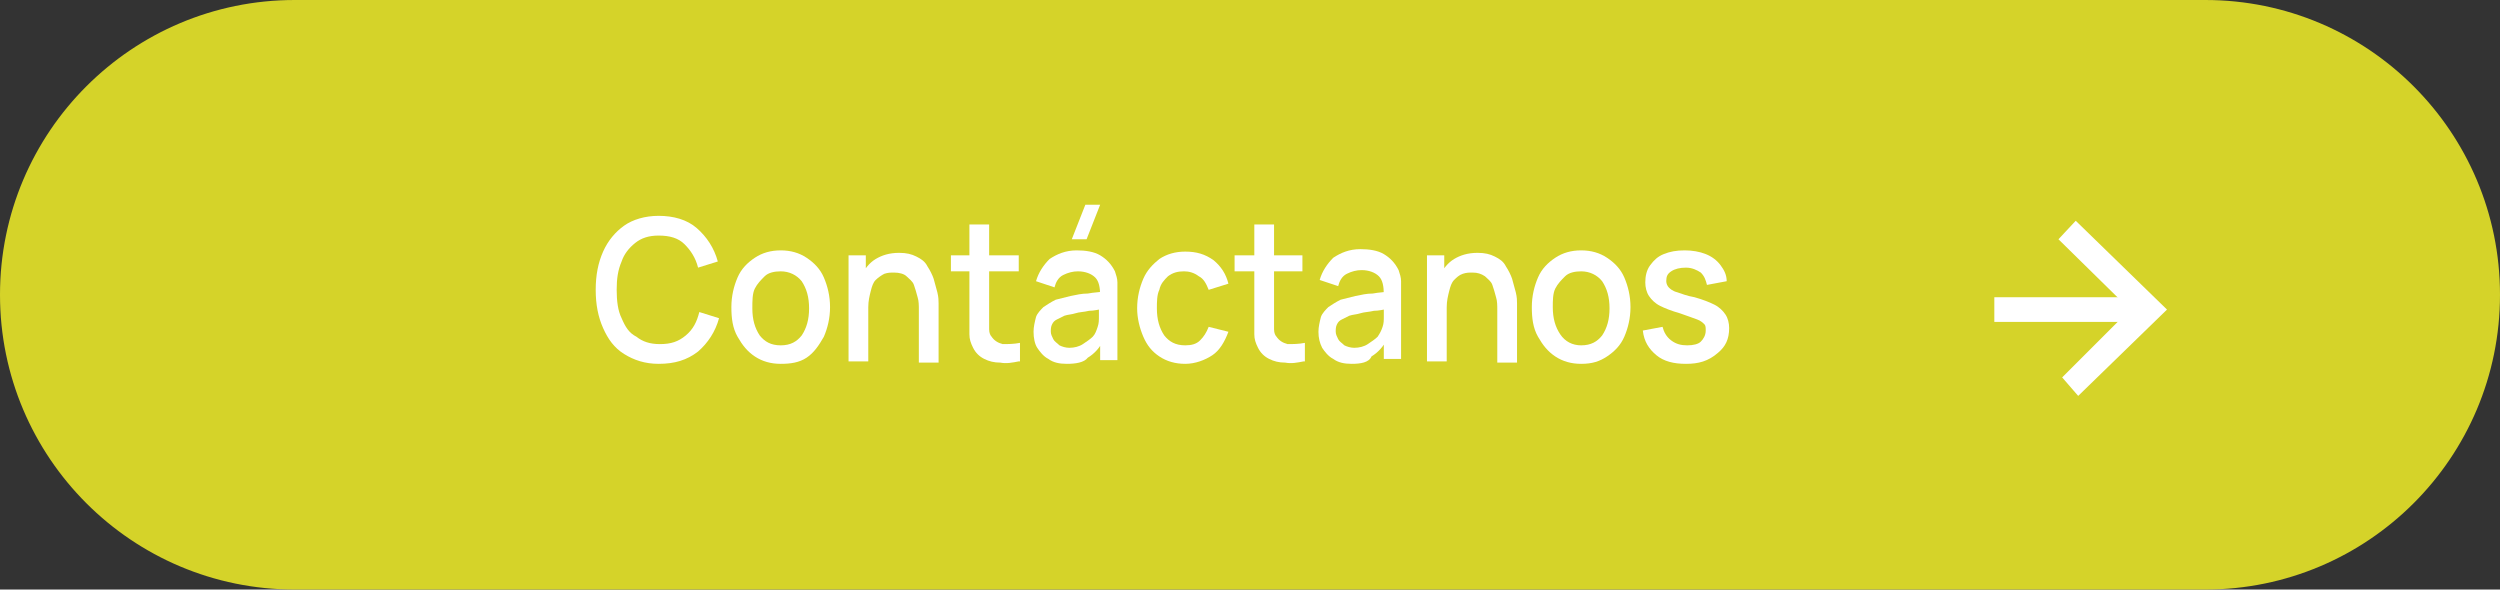 <?xml version="1.0" encoding="utf-8"?>
<!-- Generator: Adobe Illustrator 24.0.1, SVG Export Plug-In . SVG Version: 6.00 Build 0)  -->
<svg version="1.1" id="Layer_1" xmlns="http://www.w3.org/2000/svg" xmlns:xlink="http://www.w3.org/1999/xlink" x="0px" y="0px"
	 viewBox="0 0 202.7 47.8" style="enable-background:new 0 0 202.7 47.8;" xml:space="preserve">
<rect x="0" y="0" width="202.7" height="47.8" fill="#333333" stroke="none"/>
<style type="text/css">
	.st0{fill:#D5D329;}
	.st1{fill:#FFFFFF;}
</style>
<g>
	<path class="st0" d="M178.8,47.8H23.9C10.7,47.8,0,37.1,0,23.9v0C0,10.7,10.7,0,23.9,0l154.9,0c13.2,0,23.9,10.7,23.9,23.9v0
		C202.7,37.1,192,47.8,178.8,47.8z"/>
	<g>
		<g>
			<rect x="161.7" y="24.1" class="st1" width="11.8" height="2"/>
		</g>
		<g>
			<g>
				<g>
					<polygon class="st1" points="168.5,32.1 167.2,30.6 172.7,25.1 166.9,19.4 168.3,17.9 175.7,25.1 					"/>
				</g>
			</g>
		</g>
	</g>
	<g>
		<g>
			<path class="st1" d="M53.4,29.5c-1.1,0-2-0.3-2.8-0.8c-0.8-0.5-1.3-1.2-1.7-2.1c-0.4-0.9-0.6-1.9-0.6-3.1s0.2-2.2,0.6-3.1
				c0.4-0.9,1-1.6,1.7-2.1s1.7-0.8,2.8-0.8c1.2,0,2.3,0.3,3.1,1c0.8,0.7,1.4,1.6,1.7,2.7l-1.6,0.5c-0.2-0.8-0.6-1.4-1.1-1.9
				s-1.2-0.7-2.1-0.7c-0.8,0-1.4,0.2-1.9,0.6c-0.5,0.4-0.9,0.9-1.1,1.5c-0.3,0.7-0.4,1.4-0.4,2.3c0,0.9,0.1,1.7,0.4,2.3
				c0.3,0.7,0.6,1.2,1.2,1.5c0.5,0.4,1.1,0.6,1.9,0.6c0.9,0,1.5-0.2,2.1-0.7s0.9-1.1,1.1-1.9l1.6,0.5c-0.3,1.1-0.9,2-1.7,2.7
				C55.7,29.2,54.7,29.5,53.4,29.5z"/>
			<path class="st1" d="M63.3,29.5c-0.8,0-1.5-0.2-2.1-0.6c-0.6-0.4-1-0.9-1.4-1.6s-0.5-1.5-0.5-2.4c0-0.9,0.2-1.7,0.5-2.4
				c0.3-0.7,0.8-1.2,1.4-1.6s1.3-0.6,2.1-0.6c0.8,0,1.5,0.2,2.1,0.6c0.6,0.4,1.1,0.9,1.4,1.6c0.3,0.7,0.5,1.5,0.5,2.4
				c0,0.9-0.2,1.7-0.5,2.4C66.4,28,66,28.6,65.4,29S64.1,29.5,63.3,29.5z M63.3,28c0.8,0,1.3-0.3,1.7-0.8c0.4-0.6,0.6-1.3,0.6-2.2
				c0-0.9-0.2-1.6-0.6-2.2c-0.4-0.5-1-0.8-1.7-0.8c-0.5,0-1,0.1-1.3,0.4c-0.3,0.3-0.6,0.6-0.8,1S61,24.4,61,25
				c0,0.9,0.2,1.6,0.6,2.2C62,27.7,62.5,28,63.3,28z"/>
			<path class="st1" d="M68.8,29.3v-8.6h1.4v2.5h0.2v6.1H68.8z M74.5,29.3v-4.2c0-0.3,0-0.7-0.1-1c-0.1-0.4-0.2-0.7-0.3-1
				s-0.4-0.5-0.6-0.7s-0.6-0.3-1-0.3c-0.3,0-0.5,0-0.8,0.1c-0.2,0.1-0.5,0.3-0.7,0.5c-0.2,0.2-0.3,0.5-0.4,0.9s-0.2,0.8-0.2,1.3
				l-1-0.4c0-0.8,0.1-1.5,0.4-2.1c0.3-0.6,0.7-1.1,1.2-1.4c0.5-0.3,1.1-0.5,1.9-0.5c0.6,0,1,0.1,1.4,0.3c0.4,0.2,0.7,0.4,0.9,0.8
				c0.2,0.3,0.4,0.7,0.5,1c0.1,0.4,0.2,0.7,0.3,1.1s0.1,0.7,0.1,0.9v4.8H74.5z"/>
			<path class="st1" d="M77.1,22v-1.3h5.5V22H77.1z M82.6,29.3c-0.5,0.1-1,0.2-1.5,0.1c-0.5,0-0.9-0.1-1.3-0.3s-0.7-0.5-0.9-0.9
				c-0.2-0.4-0.3-0.7-0.3-1.1c0-0.4,0-0.8,0-1.3v-7.6h1.6v7.6c0,0.3,0,0.6,0,0.9c0,0.3,0.1,0.5,0.2,0.6c0.2,0.3,0.5,0.5,0.9,0.6
				c0.4,0,0.9,0,1.4-0.1V29.3z"/>
			<path class="st1" d="M86.5,29.5c-0.6,0-1.1-0.1-1.5-0.4c-0.4-0.2-0.7-0.6-0.9-0.9s-0.3-0.8-0.3-1.3c0-0.4,0.1-0.8,0.2-1.2
				c0.1-0.3,0.4-0.6,0.6-0.8c0.3-0.2,0.6-0.4,1-0.6c0.4-0.1,0.8-0.2,1.2-0.3c0.5-0.1,0.9-0.2,1.4-0.2c0.5-0.1,1-0.1,1.5-0.2L89.2,24
				c0-0.7-0.1-1.2-0.4-1.5c-0.3-0.3-0.8-0.5-1.4-0.5c-0.4,0-0.8,0.1-1.2,0.3c-0.4,0.2-0.6,0.6-0.7,1L84,22.8
				c0.2-0.7,0.6-1.3,1.1-1.8c0.6-0.4,1.3-0.7,2.2-0.7c0.7,0,1.4,0.1,1.9,0.4c0.5,0.3,0.9,0.7,1.2,1.3c0.1,0.3,0.2,0.6,0.2,0.9
				s0,0.7,0,1v5.3h-1.4v-2l0.3,0.3c-0.3,0.7-0.8,1.2-1.3,1.5C87.9,29.4,87.2,29.5,86.5,29.5z M86.7,28.2c0.4,0,0.8-0.1,1.1-0.3
				s0.6-0.4,0.8-0.6s0.3-0.5,0.4-0.8c0.1-0.3,0.1-0.5,0.1-0.9c0-0.3,0-0.6,0-0.8l0.5,0.2c-0.5,0.1-0.9,0.2-1.3,0.2
				c-0.4,0.1-0.8,0.1-1.1,0.2c-0.3,0.1-0.6,0.1-0.9,0.2c-0.2,0.1-0.4,0.2-0.6,0.3c-0.2,0.1-0.3,0.2-0.4,0.4s-0.1,0.4-0.1,0.6
				c0,0.2,0.1,0.4,0.2,0.6c0.1,0.2,0.3,0.3,0.5,0.5C86.1,28.1,86.4,28.2,86.7,28.2z M88.1,19.4h-1.2l1.1-2.8h1.2L88.1,19.4z"/>
			<path class="st1" d="M96.1,29.5c-0.8,0-1.5-0.2-2.1-0.6c-0.6-0.4-1-0.9-1.3-1.6c-0.3-0.7-0.5-1.5-0.5-2.3c0-0.9,0.2-1.7,0.5-2.4
				c0.3-0.7,0.8-1.2,1.3-1.6c0.6-0.4,1.3-0.6,2.1-0.6c0.9,0,1.6,0.2,2.3,0.7c0.6,0.5,1,1.1,1.2,1.9L98,23.5
				c-0.2-0.5-0.4-0.9-0.8-1.1c-0.4-0.3-0.8-0.4-1.2-0.4c-0.5,0-0.9,0.1-1.3,0.4c-0.3,0.3-0.6,0.6-0.7,1.1c-0.2,0.4-0.2,1-0.2,1.5
				c0,0.9,0.2,1.6,0.6,2.2c0.4,0.5,0.9,0.8,1.7,0.8c0.5,0,0.9-0.1,1.2-0.4s0.5-0.6,0.7-1.1l1.6,0.4c-0.3,0.8-0.7,1.5-1.3,1.9
				S96.9,29.5,96.1,29.5z"/>
			<path class="st1" d="M100.1,22v-1.3h5.5V22H100.1z M105.7,29.3c-0.5,0.1-1,0.2-1.5,0.1c-0.5,0-0.9-0.1-1.3-0.3
				c-0.4-0.2-0.7-0.5-0.9-0.9c-0.2-0.4-0.3-0.7-0.3-1.1c0-0.4,0-0.8,0-1.3v-7.6h1.6v7.6c0,0.3,0,0.6,0,0.9s0.1,0.5,0.2,0.6
				c0.2,0.3,0.5,0.5,0.9,0.6c0.4,0,0.9,0,1.4-0.1V29.3z"/>
			<path class="st1" d="M109.6,29.5c-0.6,0-1.1-0.1-1.5-0.4c-0.4-0.2-0.7-0.6-0.9-0.9c-0.2-0.4-0.3-0.8-0.3-1.3
				c0-0.4,0.1-0.8,0.2-1.2c0.1-0.3,0.4-0.6,0.6-0.8c0.3-0.2,0.6-0.4,1-0.6c0.4-0.1,0.8-0.2,1.2-0.3c0.5-0.1,0.9-0.2,1.4-0.2
				c0.5-0.1,1-0.1,1.5-0.2l-0.6,0.3c0-0.7-0.1-1.2-0.4-1.5c-0.3-0.3-0.8-0.5-1.4-0.5c-0.4,0-0.8,0.1-1.2,0.3c-0.4,0.2-0.6,0.6-0.7,1
				l-1.5-0.5c0.2-0.7,0.6-1.3,1.1-1.8c0.6-0.4,1.3-0.7,2.2-0.7c0.7,0,1.4,0.1,1.9,0.4s0.9,0.7,1.2,1.3c0.1,0.3,0.2,0.6,0.2,0.9
				c0,0.3,0,0.7,0,1v5.3h-1.4v-2l0.3,0.3c-0.3,0.7-0.8,1.2-1.3,1.5C111,29.4,110.3,29.5,109.6,29.5z M109.8,28.2
				c0.4,0,0.8-0.1,1.1-0.3s0.6-0.4,0.8-0.6c0.2-0.3,0.3-0.5,0.4-0.8c0.1-0.3,0.1-0.5,0.1-0.9c0-0.3,0-0.6,0-0.8l0.5,0.2
				c-0.5,0.1-0.9,0.2-1.3,0.2c-0.4,0.1-0.8,0.1-1.1,0.2c-0.3,0.1-0.6,0.1-0.9,0.2c-0.2,0.1-0.4,0.2-0.6,0.3
				c-0.2,0.1-0.3,0.2-0.4,0.4s-0.1,0.4-0.1,0.6c0,0.2,0.1,0.4,0.2,0.6c0.1,0.2,0.3,0.3,0.5,0.5C109.2,28.1,109.5,28.2,109.8,28.2z"
				/>
			<path class="st1" d="M115.7,29.3v-8.6h1.4v2.5h0.2v6.1H115.7z M121.4,29.3v-4.2c0-0.3,0-0.7-0.1-1c-0.1-0.4-0.2-0.7-0.3-1
				s-0.4-0.5-0.6-0.7c-0.3-0.2-0.6-0.3-1-0.3c-0.3,0-0.5,0-0.8,0.1s-0.5,0.3-0.7,0.5s-0.3,0.5-0.4,0.9c-0.1,0.4-0.2,0.8-0.2,1.3
				l-1-0.4c0-0.8,0.1-1.5,0.4-2.1c0.3-0.6,0.7-1.1,1.2-1.4s1.1-0.5,1.9-0.5c0.6,0,1,0.1,1.4,0.3c0.4,0.2,0.7,0.4,0.9,0.8
				c0.2,0.3,0.4,0.7,0.5,1c0.1,0.4,0.2,0.7,0.3,1.1s0.1,0.7,0.1,0.9v4.8H121.4z"/>
			<path class="st1" d="M128.2,29.5c-0.8,0-1.5-0.2-2.1-0.6c-0.6-0.4-1-0.9-1.4-1.6s-0.5-1.5-0.5-2.4c0-0.9,0.2-1.7,0.5-2.4
				c0.3-0.7,0.8-1.2,1.4-1.6s1.3-0.6,2.1-0.6c0.8,0,1.5,0.2,2.1,0.6c0.6,0.4,1.1,0.9,1.4,1.6s0.5,1.5,0.5,2.4c0,0.9-0.2,1.7-0.5,2.4
				c-0.3,0.7-0.8,1.2-1.4,1.6C129.7,29.3,129.1,29.5,128.2,29.5z M128.2,28c0.8,0,1.3-0.3,1.7-0.8c0.4-0.6,0.6-1.3,0.6-2.2
				c0-0.9-0.2-1.6-0.6-2.2c-0.4-0.5-1-0.8-1.7-0.8c-0.5,0-1,0.1-1.3,0.4c-0.3,0.3-0.6,0.6-0.8,1c-0.2,0.4-0.2,1-0.2,1.5
				c0,0.9,0.2,1.6,0.6,2.2C126.9,27.7,127.5,28,128.2,28z"/>
			<path class="st1" d="M136.7,29.5c-1,0-1.8-0.2-2.4-0.7c-0.6-0.5-1-1.1-1.1-2l1.6-0.3c0.1,0.4,0.3,0.8,0.7,1.1s0.8,0.4,1.3,0.4
				c0.5,0,0.9-0.1,1.1-0.3s0.4-0.5,0.4-0.9c0-0.2,0-0.4-0.1-0.5c-0.1-0.1-0.3-0.3-0.6-0.4c-0.3-0.1-0.8-0.3-1.4-0.5
				c-0.7-0.2-1.2-0.4-1.6-0.6s-0.7-0.5-0.9-0.8s-0.3-0.7-0.3-1.1c0-0.5,0.1-1,0.4-1.4c0.3-0.4,0.6-0.7,1.1-0.9s1-0.3,1.7-0.3
				c0.6,0,1.2,0.1,1.7,0.3c0.5,0.2,0.9,0.5,1.2,0.9s0.5,0.8,0.5,1.3l-1.6,0.3c-0.1-0.4-0.2-0.7-0.5-1c-0.3-0.2-0.7-0.4-1.2-0.4
				c-0.5,0-0.9,0.1-1.2,0.3c-0.3,0.2-0.4,0.4-0.4,0.8c0,0.2,0.1,0.4,0.2,0.5c0.1,0.1,0.3,0.3,0.7,0.4c0.3,0.1,0.8,0.3,1.4,0.4
				c0.7,0.2,1.2,0.4,1.6,0.6c0.4,0.2,0.7,0.5,0.9,0.8c0.2,0.3,0.3,0.7,0.3,1.1c0,0.9-0.3,1.5-0.9,2
				C138.5,29.3,137.7,29.5,136.7,29.5z"/>
		</g>
	</g>
</g>
</svg>
